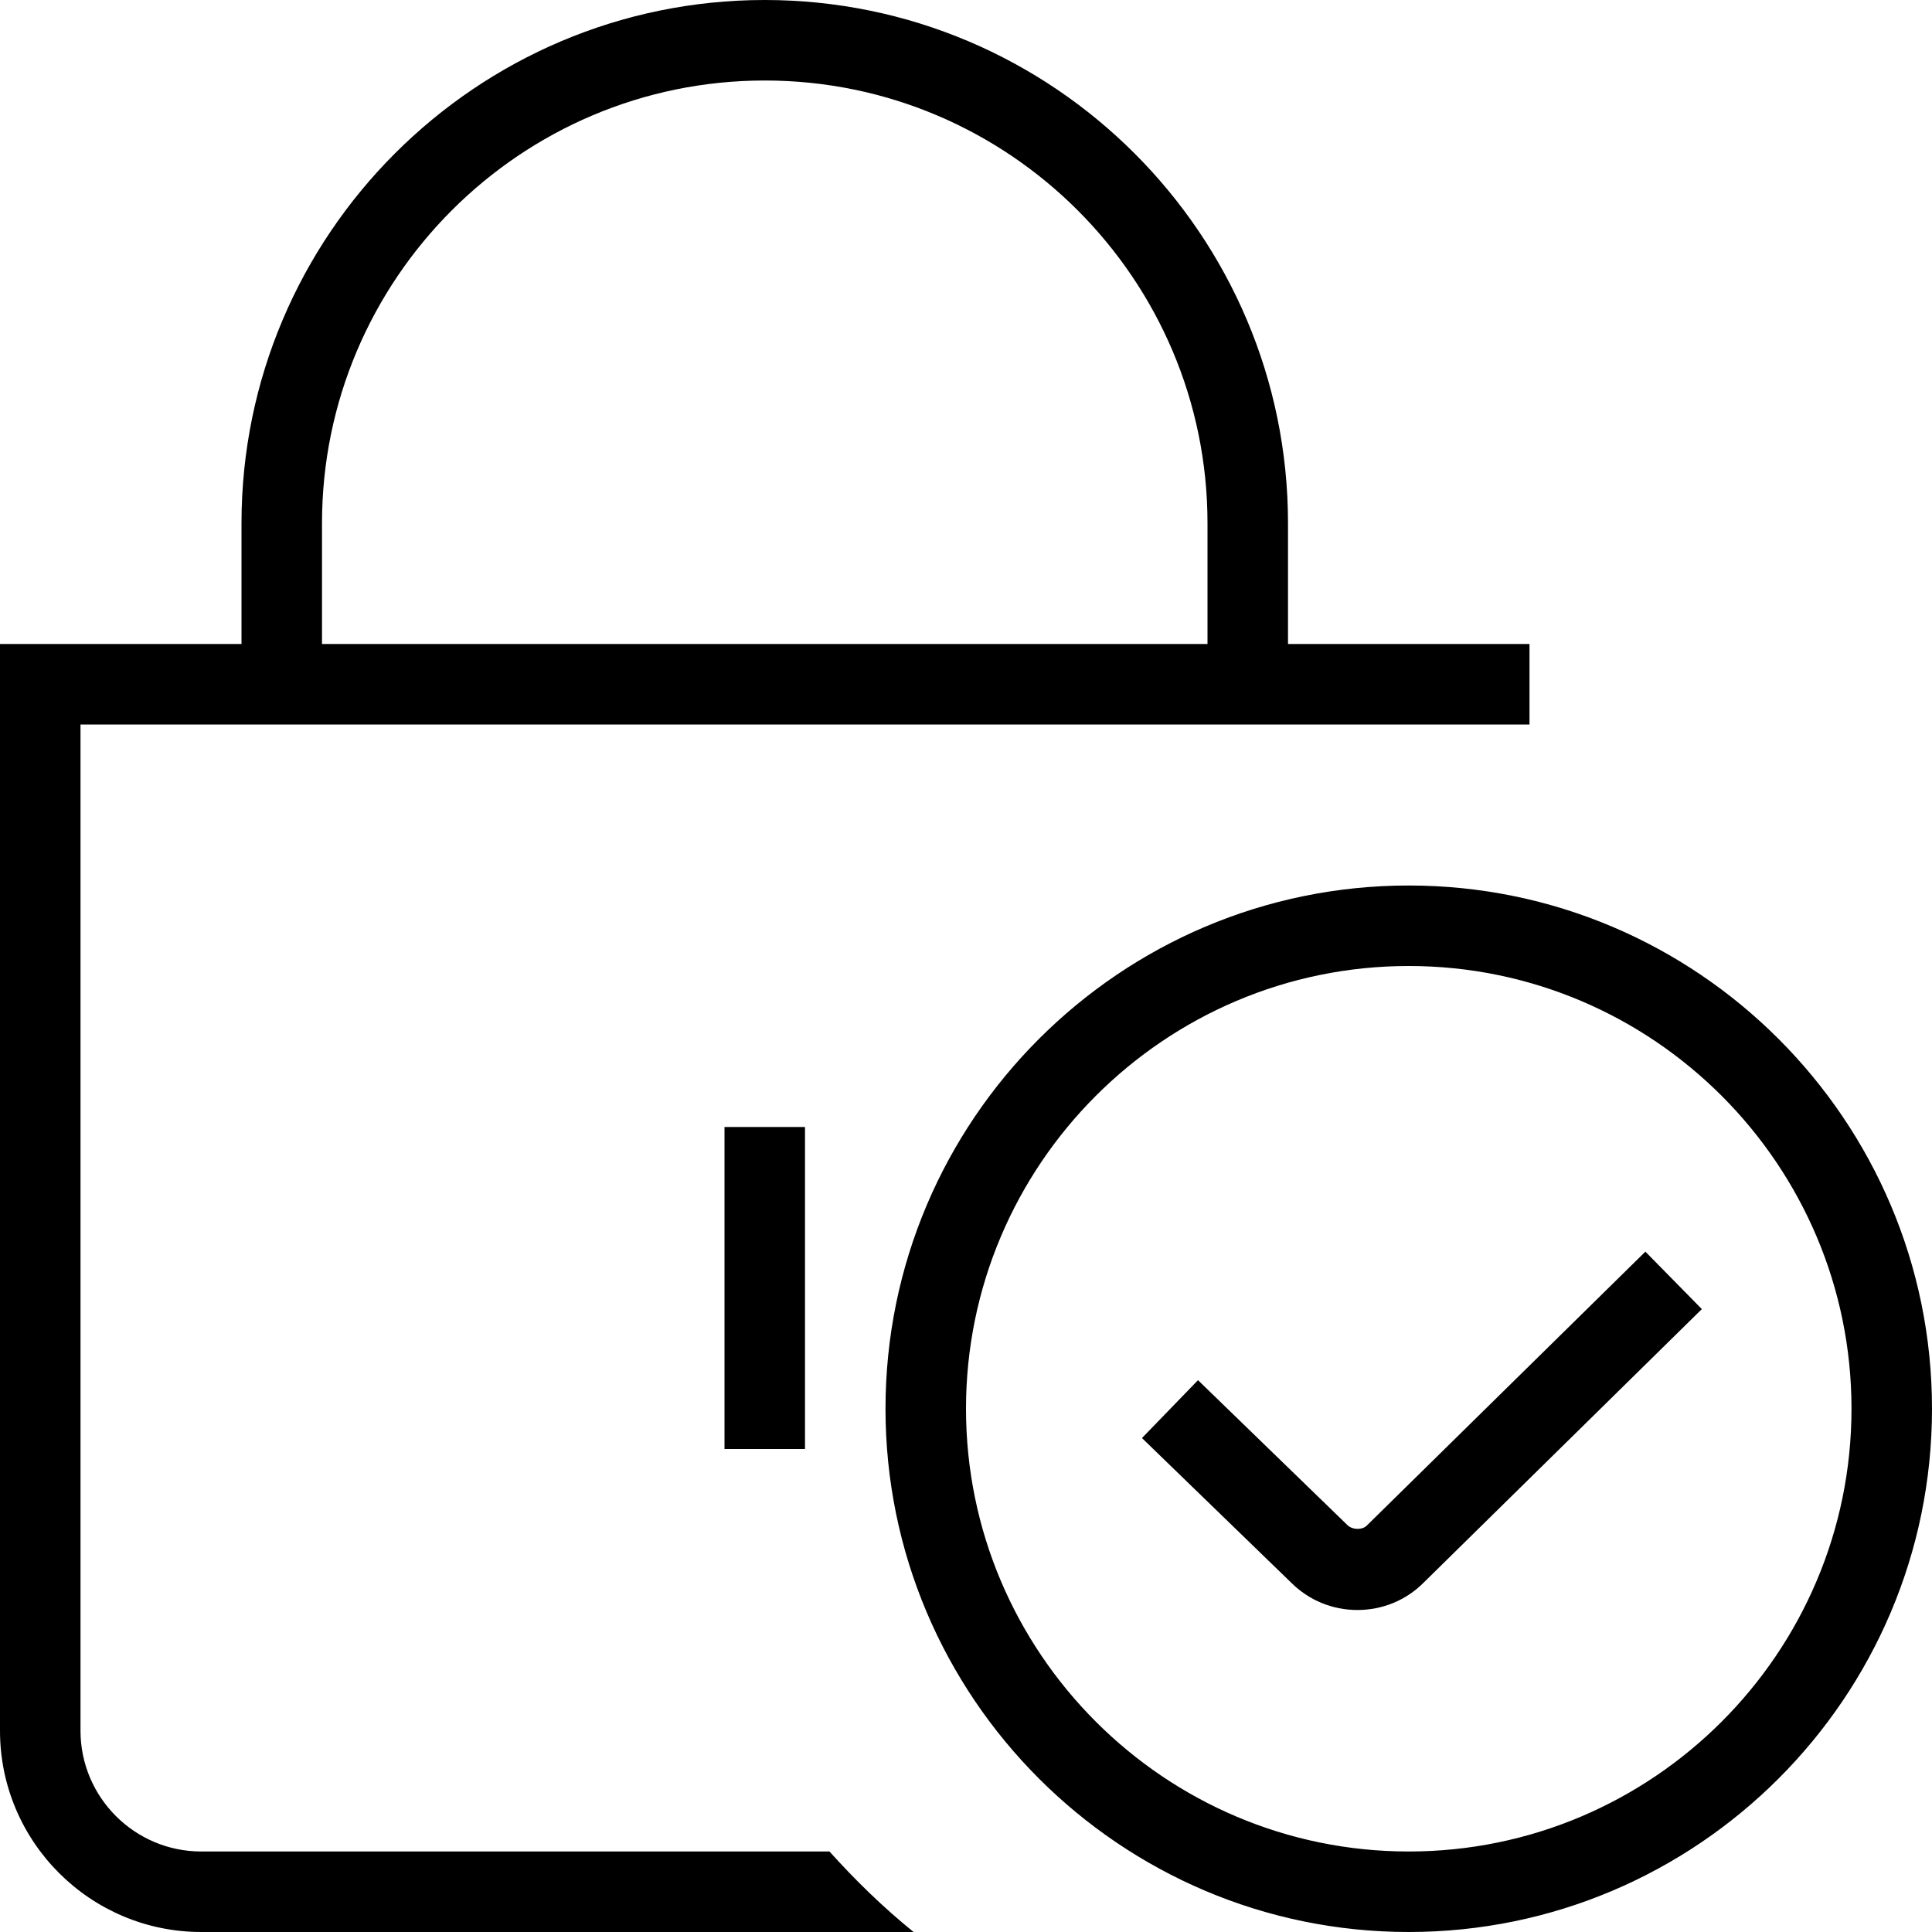 <svg width="118" height="118" viewBox="0 0 118 118" fill="none" xmlns="http://www.w3.org/2000/svg">
<path d="M86.042 54.083C68.42 54.083 54.083 68.42 54.083 86.042C54.083 103.663 68.42 118 86.042 118C103.663 118 118 103.663 118 86.042C118 68.42 103.663 54.083 86.042 54.083ZM86.042 113.083C71.129 113.083 59 100.949 59 86.042C59 71.134 71.129 59 86.042 59C100.954 59 113.083 71.134 113.083 86.042C113.083 100.949 100.954 113.083 86.042 113.083ZM100.497 76.449L103.943 79.955L86.946 96.667C85.879 97.738 84.439 98.333 82.905 98.333C81.371 98.333 79.935 97.738 78.849 96.652L69.748 87.831L73.17 84.296L82.295 93.146C82.6 93.451 83.21 93.451 83.48 93.176L100.492 76.449H100.497ZM12.292 113.083C8.226 113.083 4.917 109.774 4.917 105.708V44.25H93.417V39.333H78.667V31.958C78.667 14.337 64.33 0 46.708 0C29.087 0 14.75 14.337 14.75 31.958V39.333H0V105.708C0 112.488 5.516 118 12.292 118H55.799C53.951 116.505 52.249 114.848 50.661 113.083H12.292ZM19.667 31.958C19.667 17.046 31.796 4.917 46.708 4.917C61.621 4.917 73.75 17.046 73.75 31.958V39.333H19.667V31.958ZM44.25 88.5V68.833H49.167V88.5H44.25Z" fill="black"/>
</svg>
